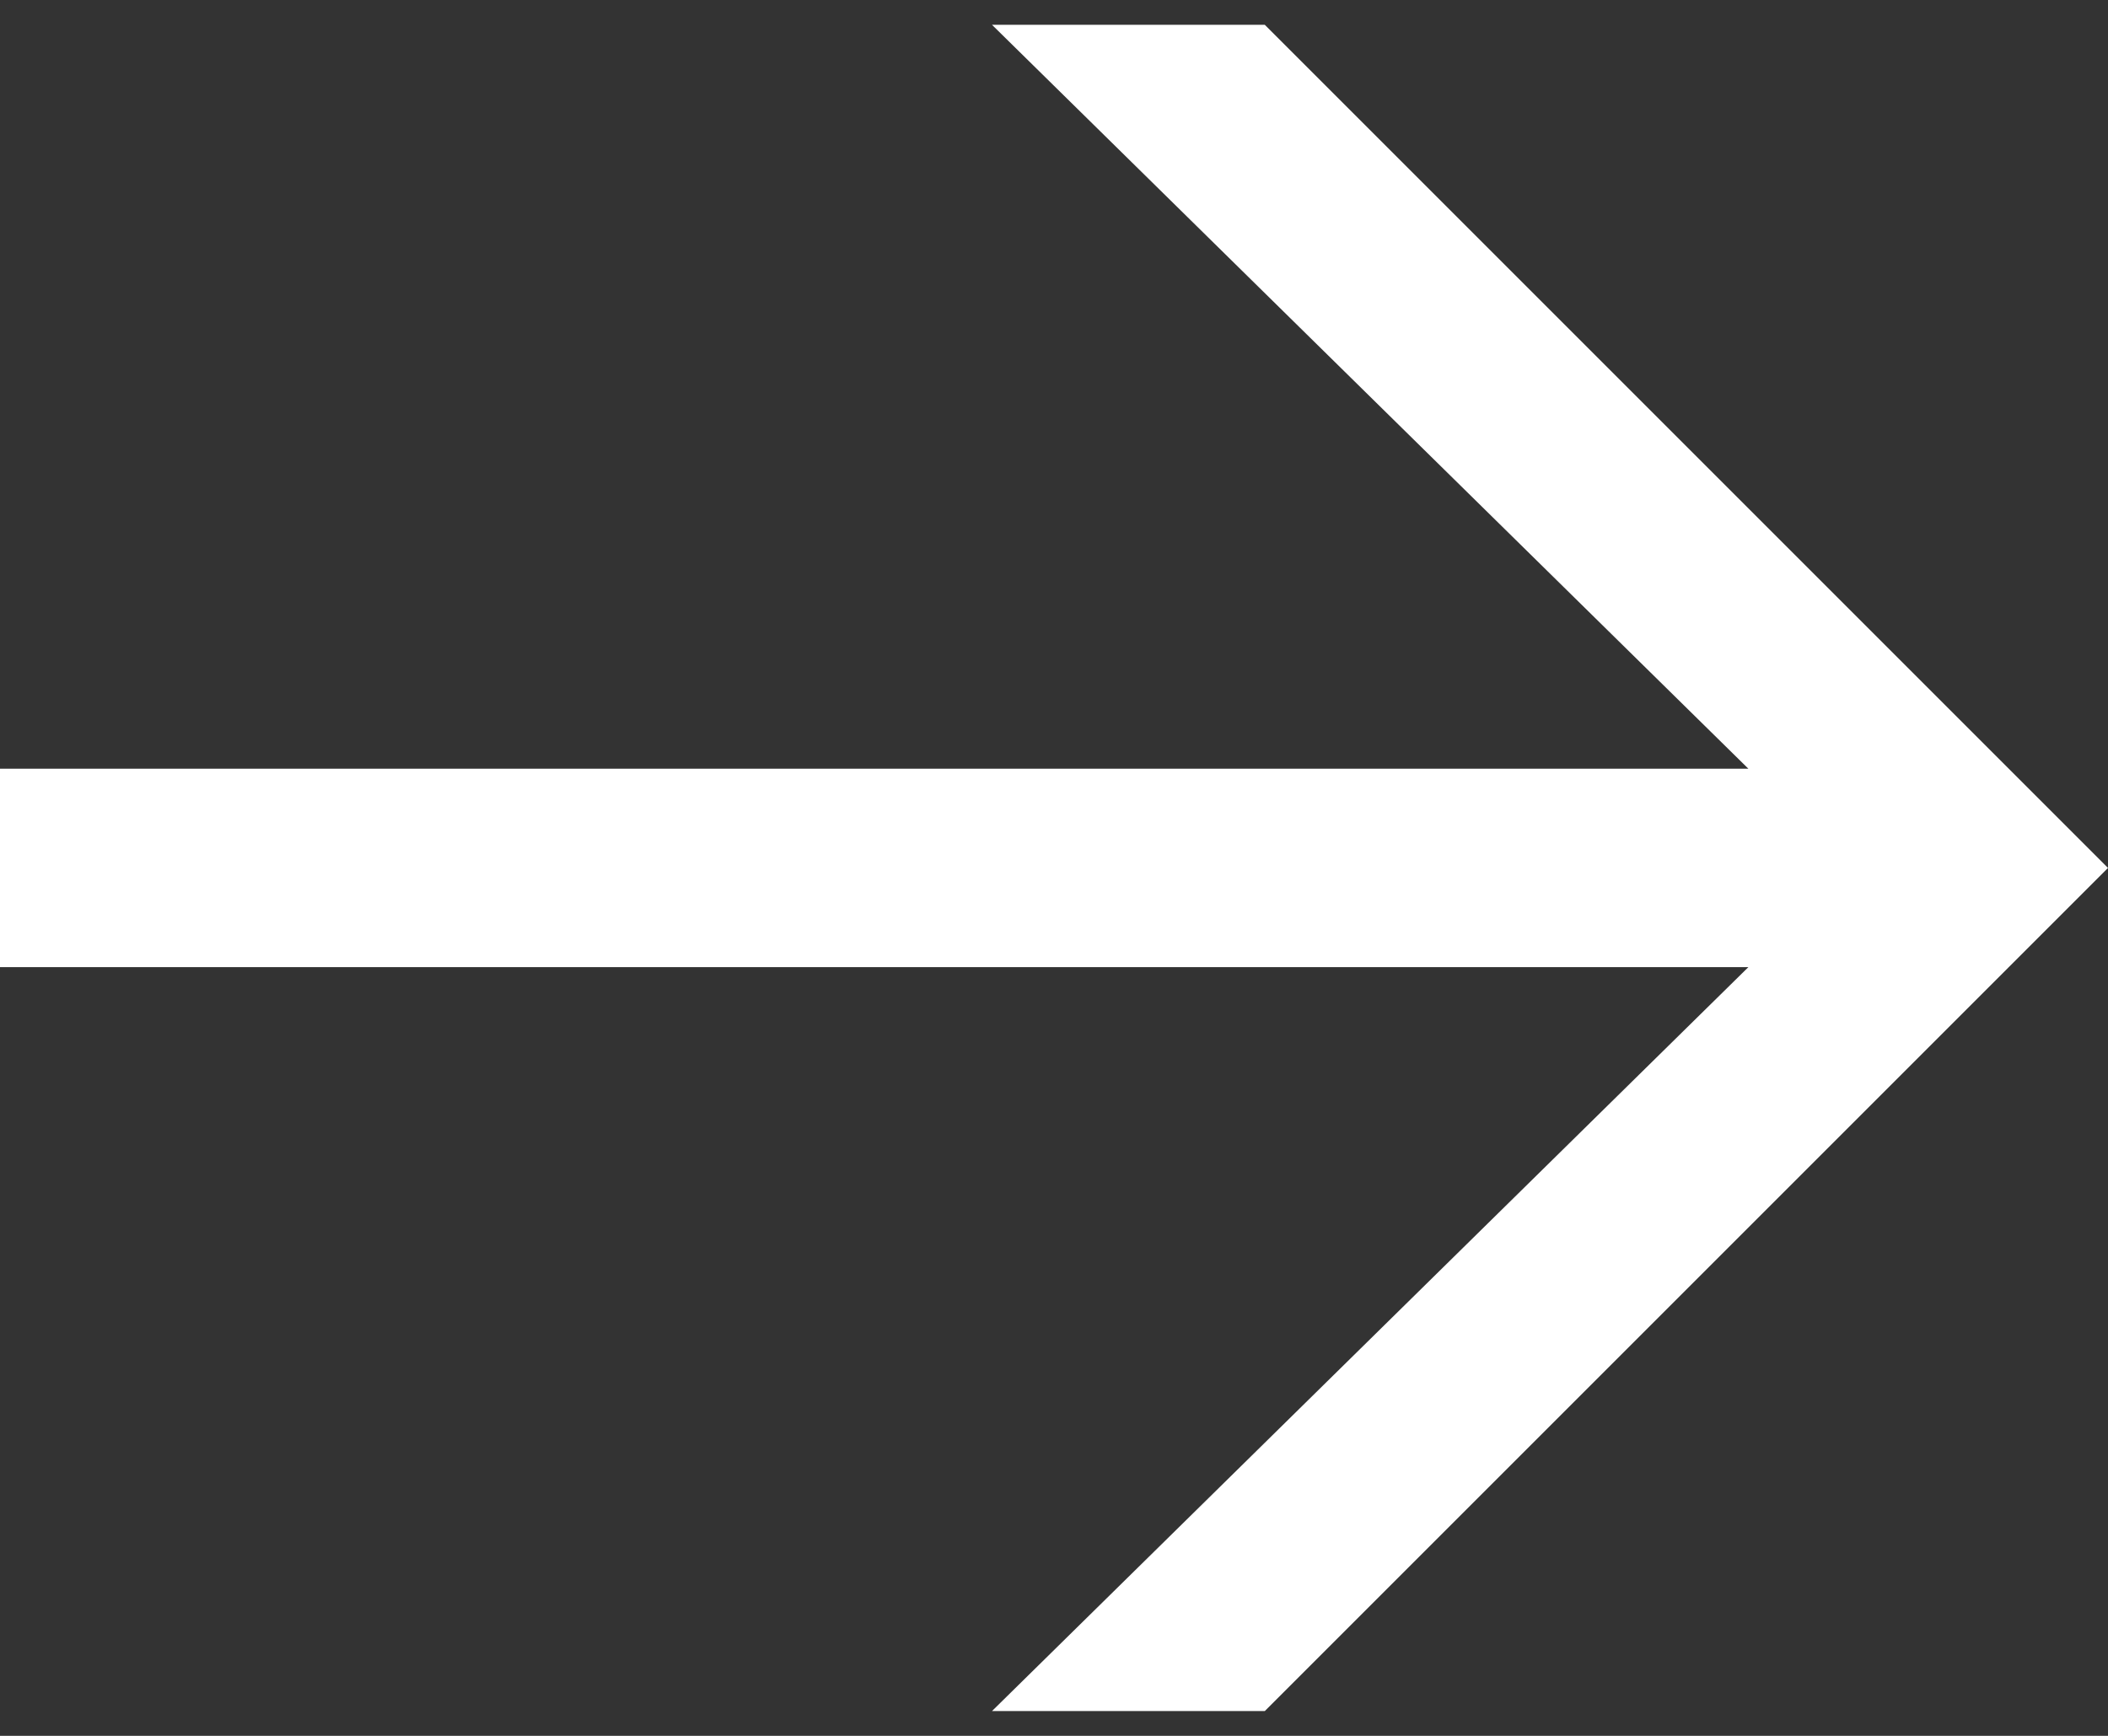 <?xml version="1.0" encoding="utf-8"?>
<!-- Generator: Adobe Illustrator 16.0.0, SVG Export Plug-In . SVG Version: 6.00 Build 0)  -->
<!DOCTYPE svg PUBLIC "-//W3C//DTD SVG 1.1//EN" "http://www.w3.org/Graphics/SVG/1.1/DTD/svg11.dtd">
<svg version="1.1" id="Layer_1" xmlns="http://www.w3.org/2000/svg" xmlns:xlink="http://www.w3.org/1999/xlink" x="0px" y="0px"
	 width="17px" height="14px" viewBox="0 0 17 14" enable-background="new 0 0 17 14" xml:space="preserve">
<rect x="0" y="0" width="17" height="14" fill="#333333" stroke="none"/>
<path fill="#FFFFFF" d="M8,0.2l6.1,6H0v1.6h14.1l-6.1,6h2.2L17,7l-6.8-6.8H8z"/>
</svg>
